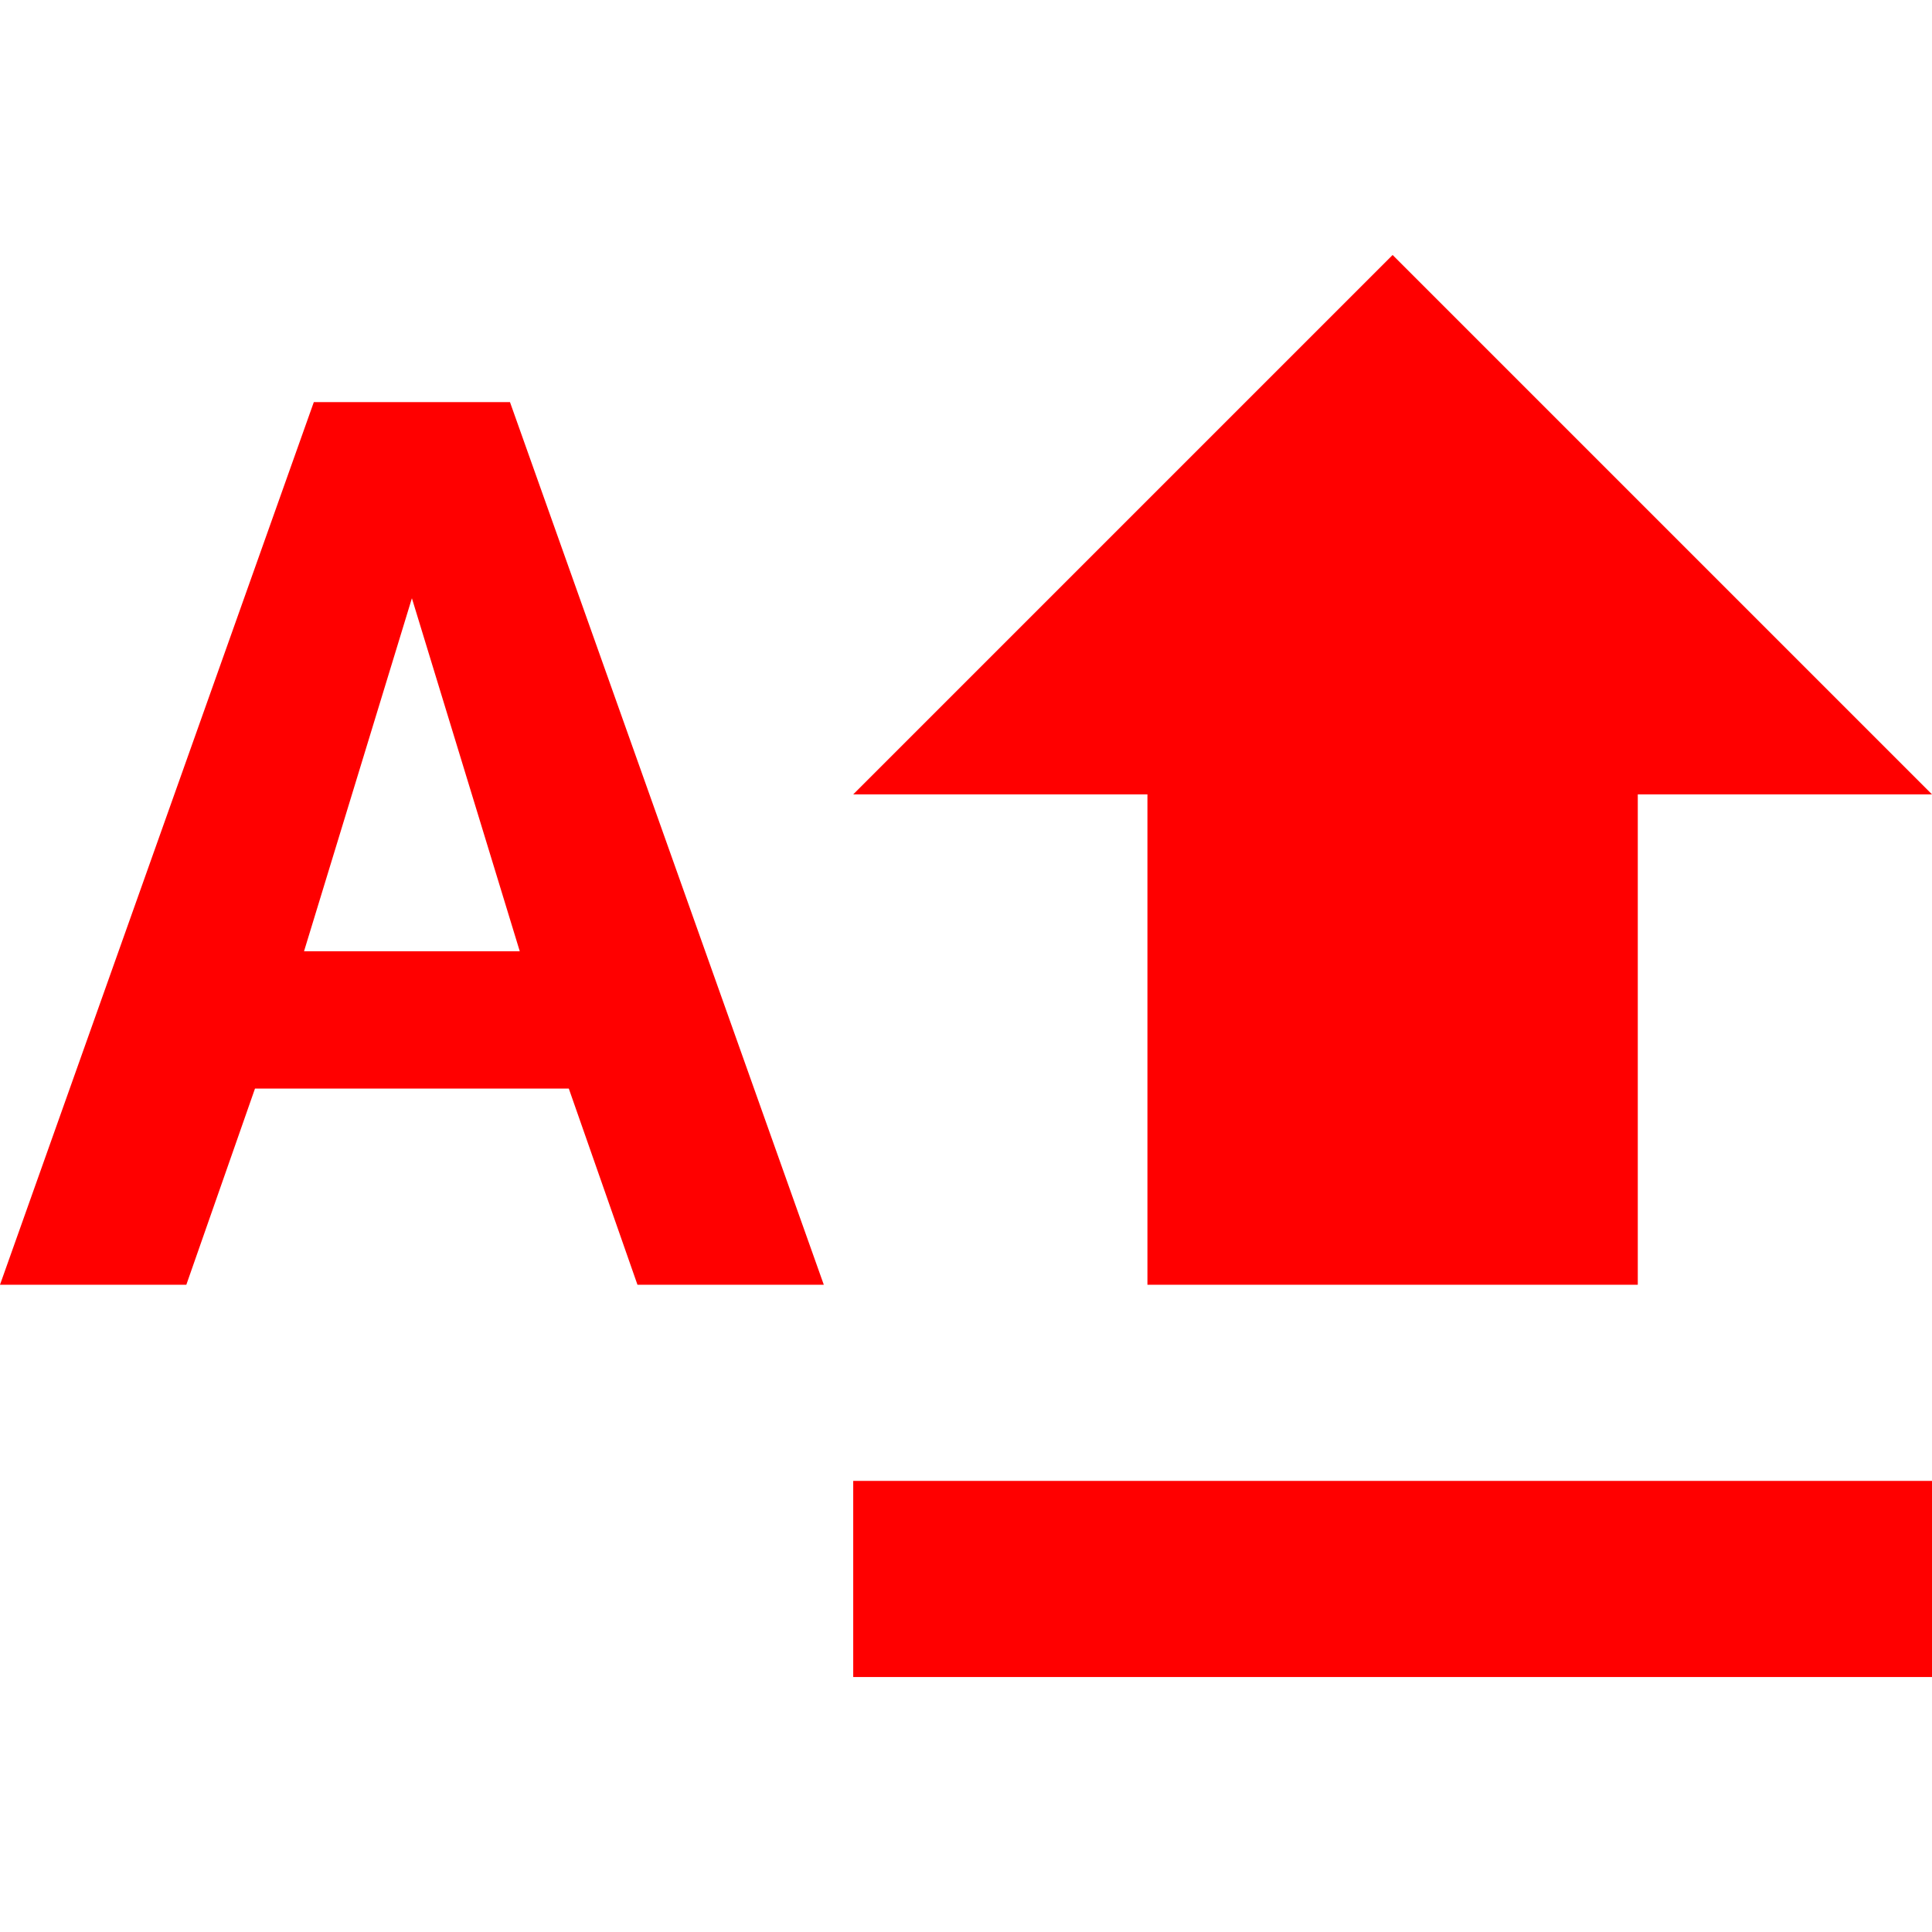 <?xml version="1.0" encoding="iso-8859-1"?>
<!-- Generator: Adobe Illustrator 16.0.0, SVG Export Plug-In . SVG Version: 6.00 Build 0)  -->
<!DOCTYPE svg PUBLIC "-//W3C//DTD SVG 1.1//EN" "http://www.w3.org/Graphics/SVG/1.1/DTD/svg11.dtd">
<svg version="1.1" id="Capa_1" xmlns="http://www.w3.org/2000/svg" xmlns:xlink="http://www.w3.org/1999/xlink" x="0px" y="0px"
	 width="502.35px" height="502.35px" viewBox="0 0 502.35 502.35" style="enable-background:new 0 0 502.35 502.35;"
	 xml:space="preserve">
<g>
	<g id="unknown-7">
		<path fill="#ff0000" d="M298.35,334.05h127.5v-127.5h76.5L362.1,66.3L221.85,206.55h76.5V334.05z M221.85,436.05h280.5v-51h-280.5V436.05z
			 M81.6,104.55L0,334.05h48.45l17.85-51h81.6l17.85,51h48.45l-81.6-229.5H81.6z M79.05,247.35l28.05-91.8l28.05,91.8H79.05z"/>
	</g>
</g>
</svg>
